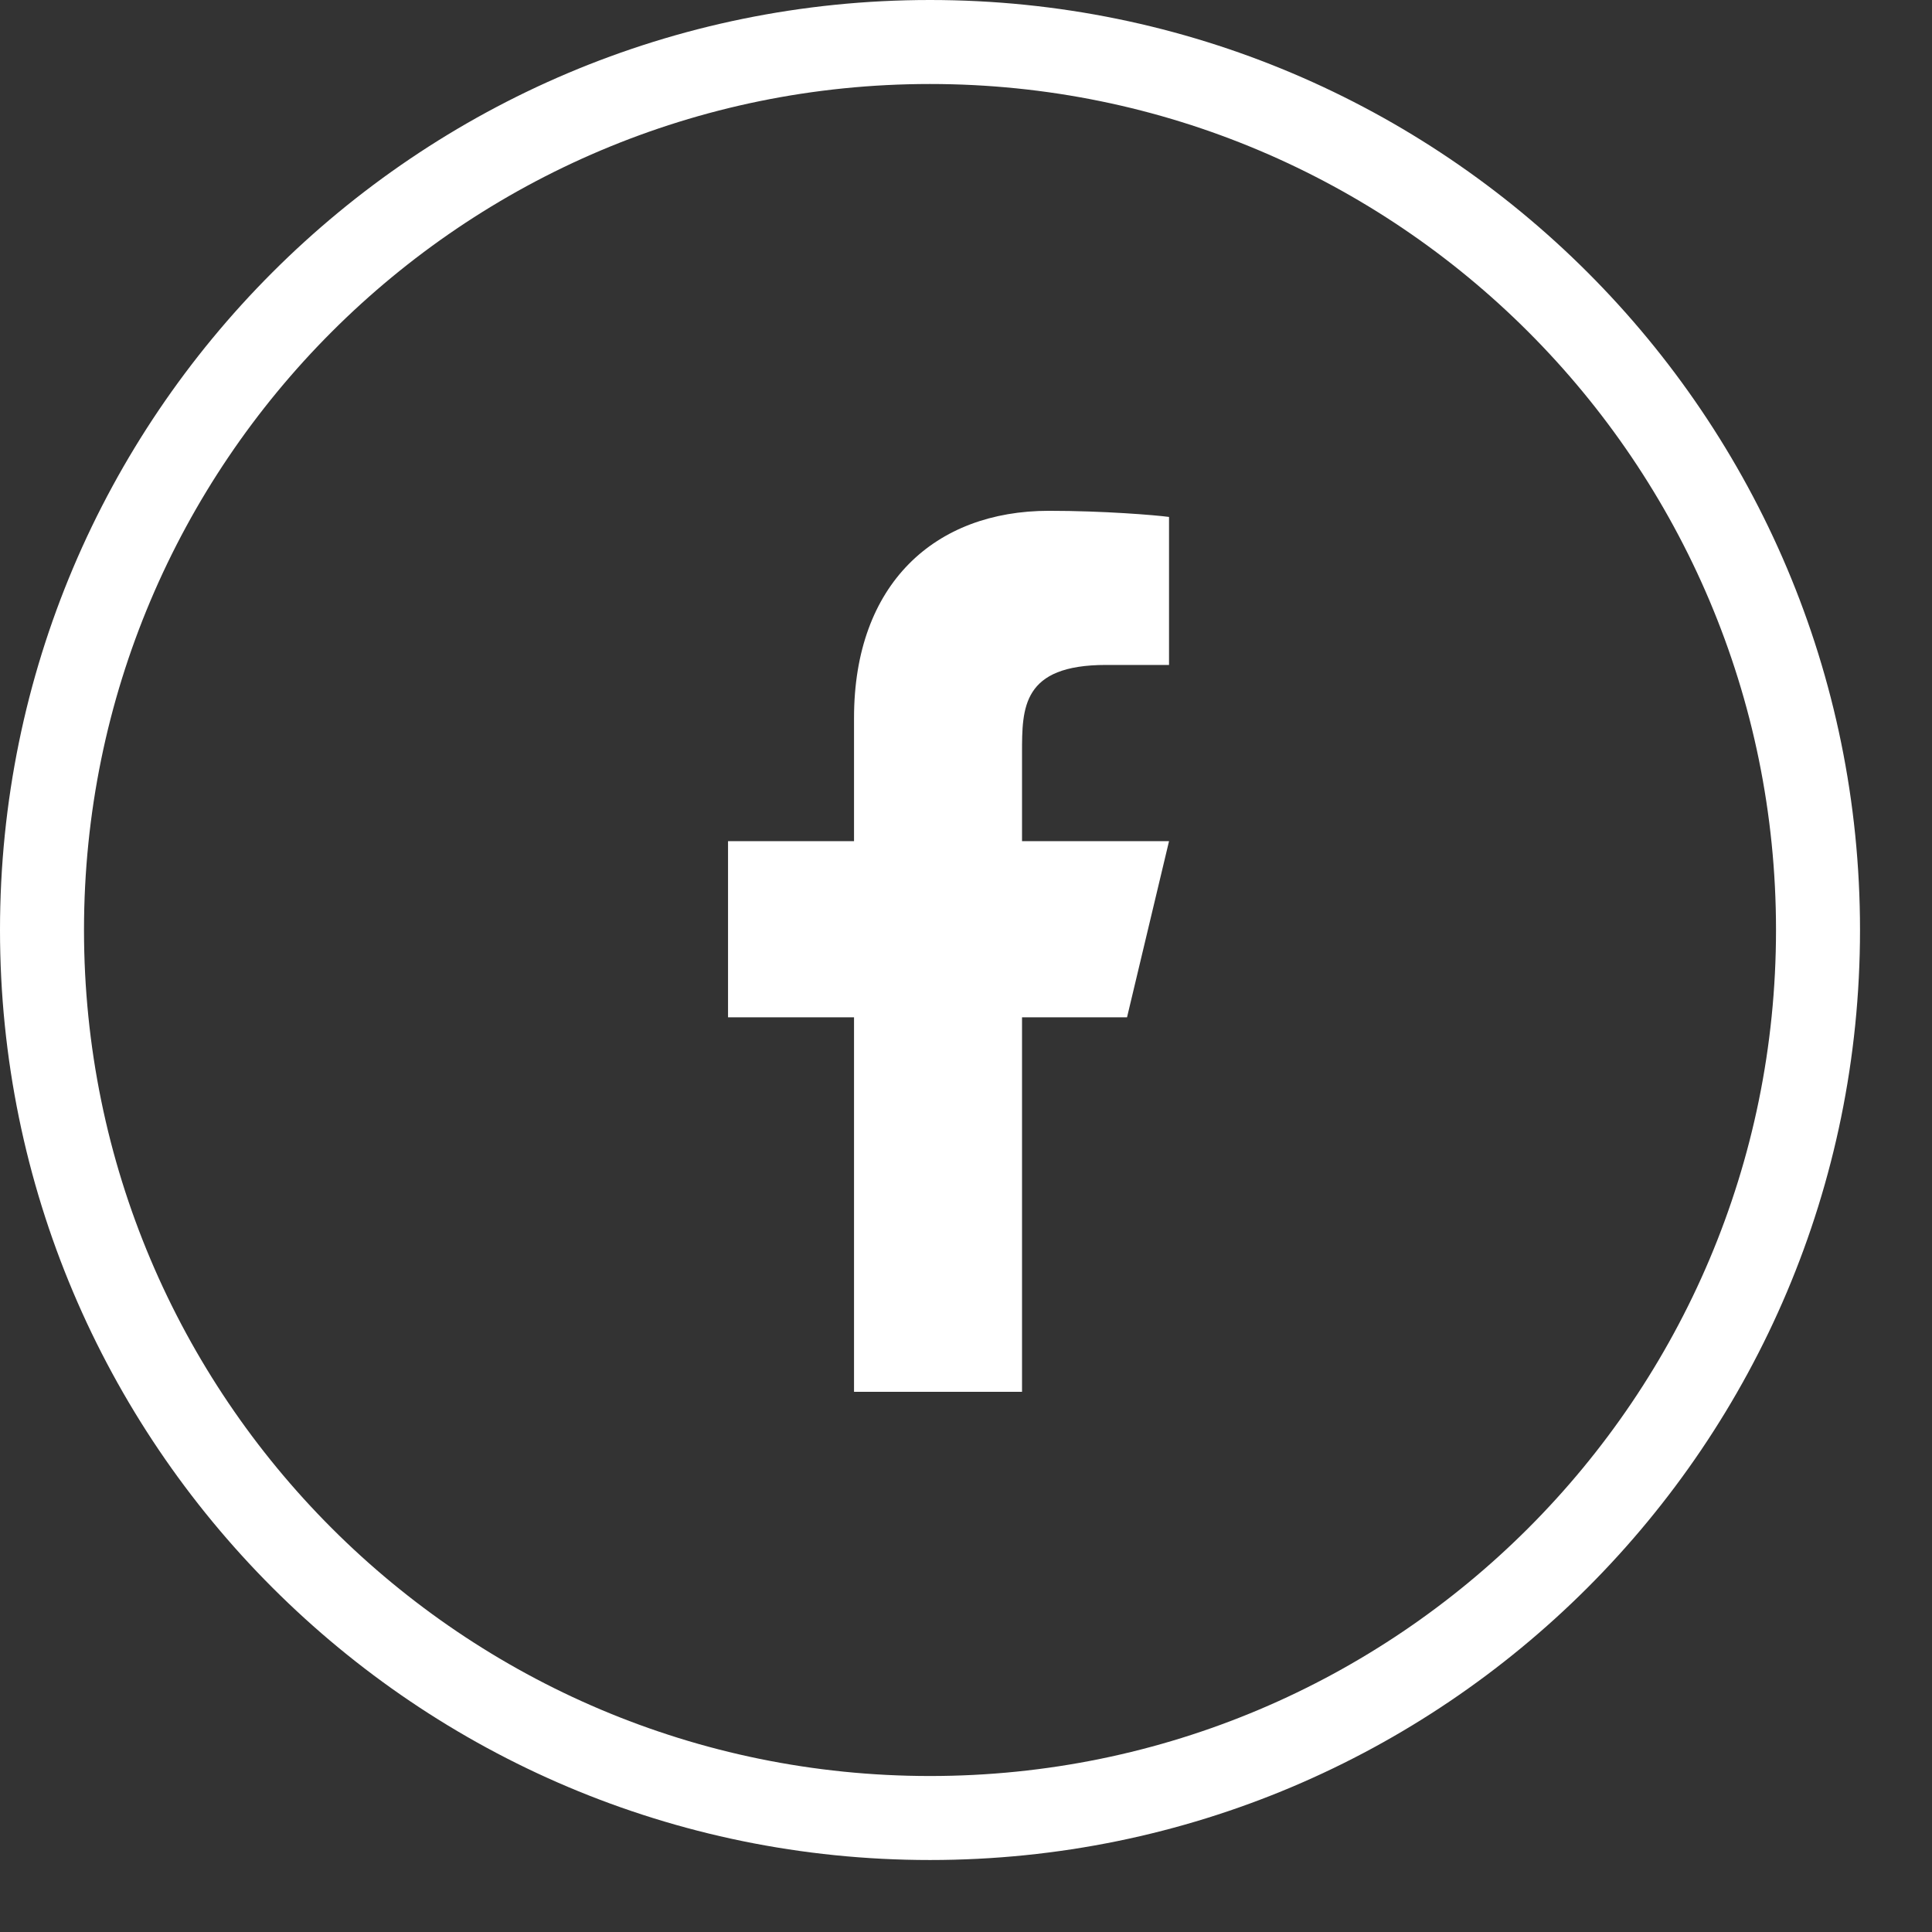 <?xml version="1.0" encoding="UTF-8"?>
<svg xmlns="http://www.w3.org/2000/svg" width="23" height="23" viewBox="0 0 23 23" fill="none">
  <rect x="0" y="0" width="23" height="23" fill="#333333" stroke="none"/>
  <path fill-rule="evenodd" clip-rule="evenodd" d="M11.071 21.143C5.509 21.143 1 16.634 1 11.071C1 5.509 5.509 1 11.071 1C16.634 1 21.143 5.509 21.143 11.071C21.143 16.634 16.634 21.143 11.071 21.143ZM0 11.071C0 4.957 4.957 0 11.071 0C17.186 0 22.143 4.957 22.143 11.071C22.143 17.186 17.186 22.143 11.071 22.143C4.957 22.143 0 17.186 0 11.071ZM13.417 12.111H12.167V16.569H10.167V12.111H8.667V10.014H10.167V8.546C10.167 6.95 11.131 6.081 12.488 6.081C13.138 6.081 13.754 6.132 13.917 6.154V7.916H13.167C12.167 7.916 12.167 8.425 12.167 8.965V10.014H13.917L13.417 12.111Z" fill="white"></path>
</svg>
